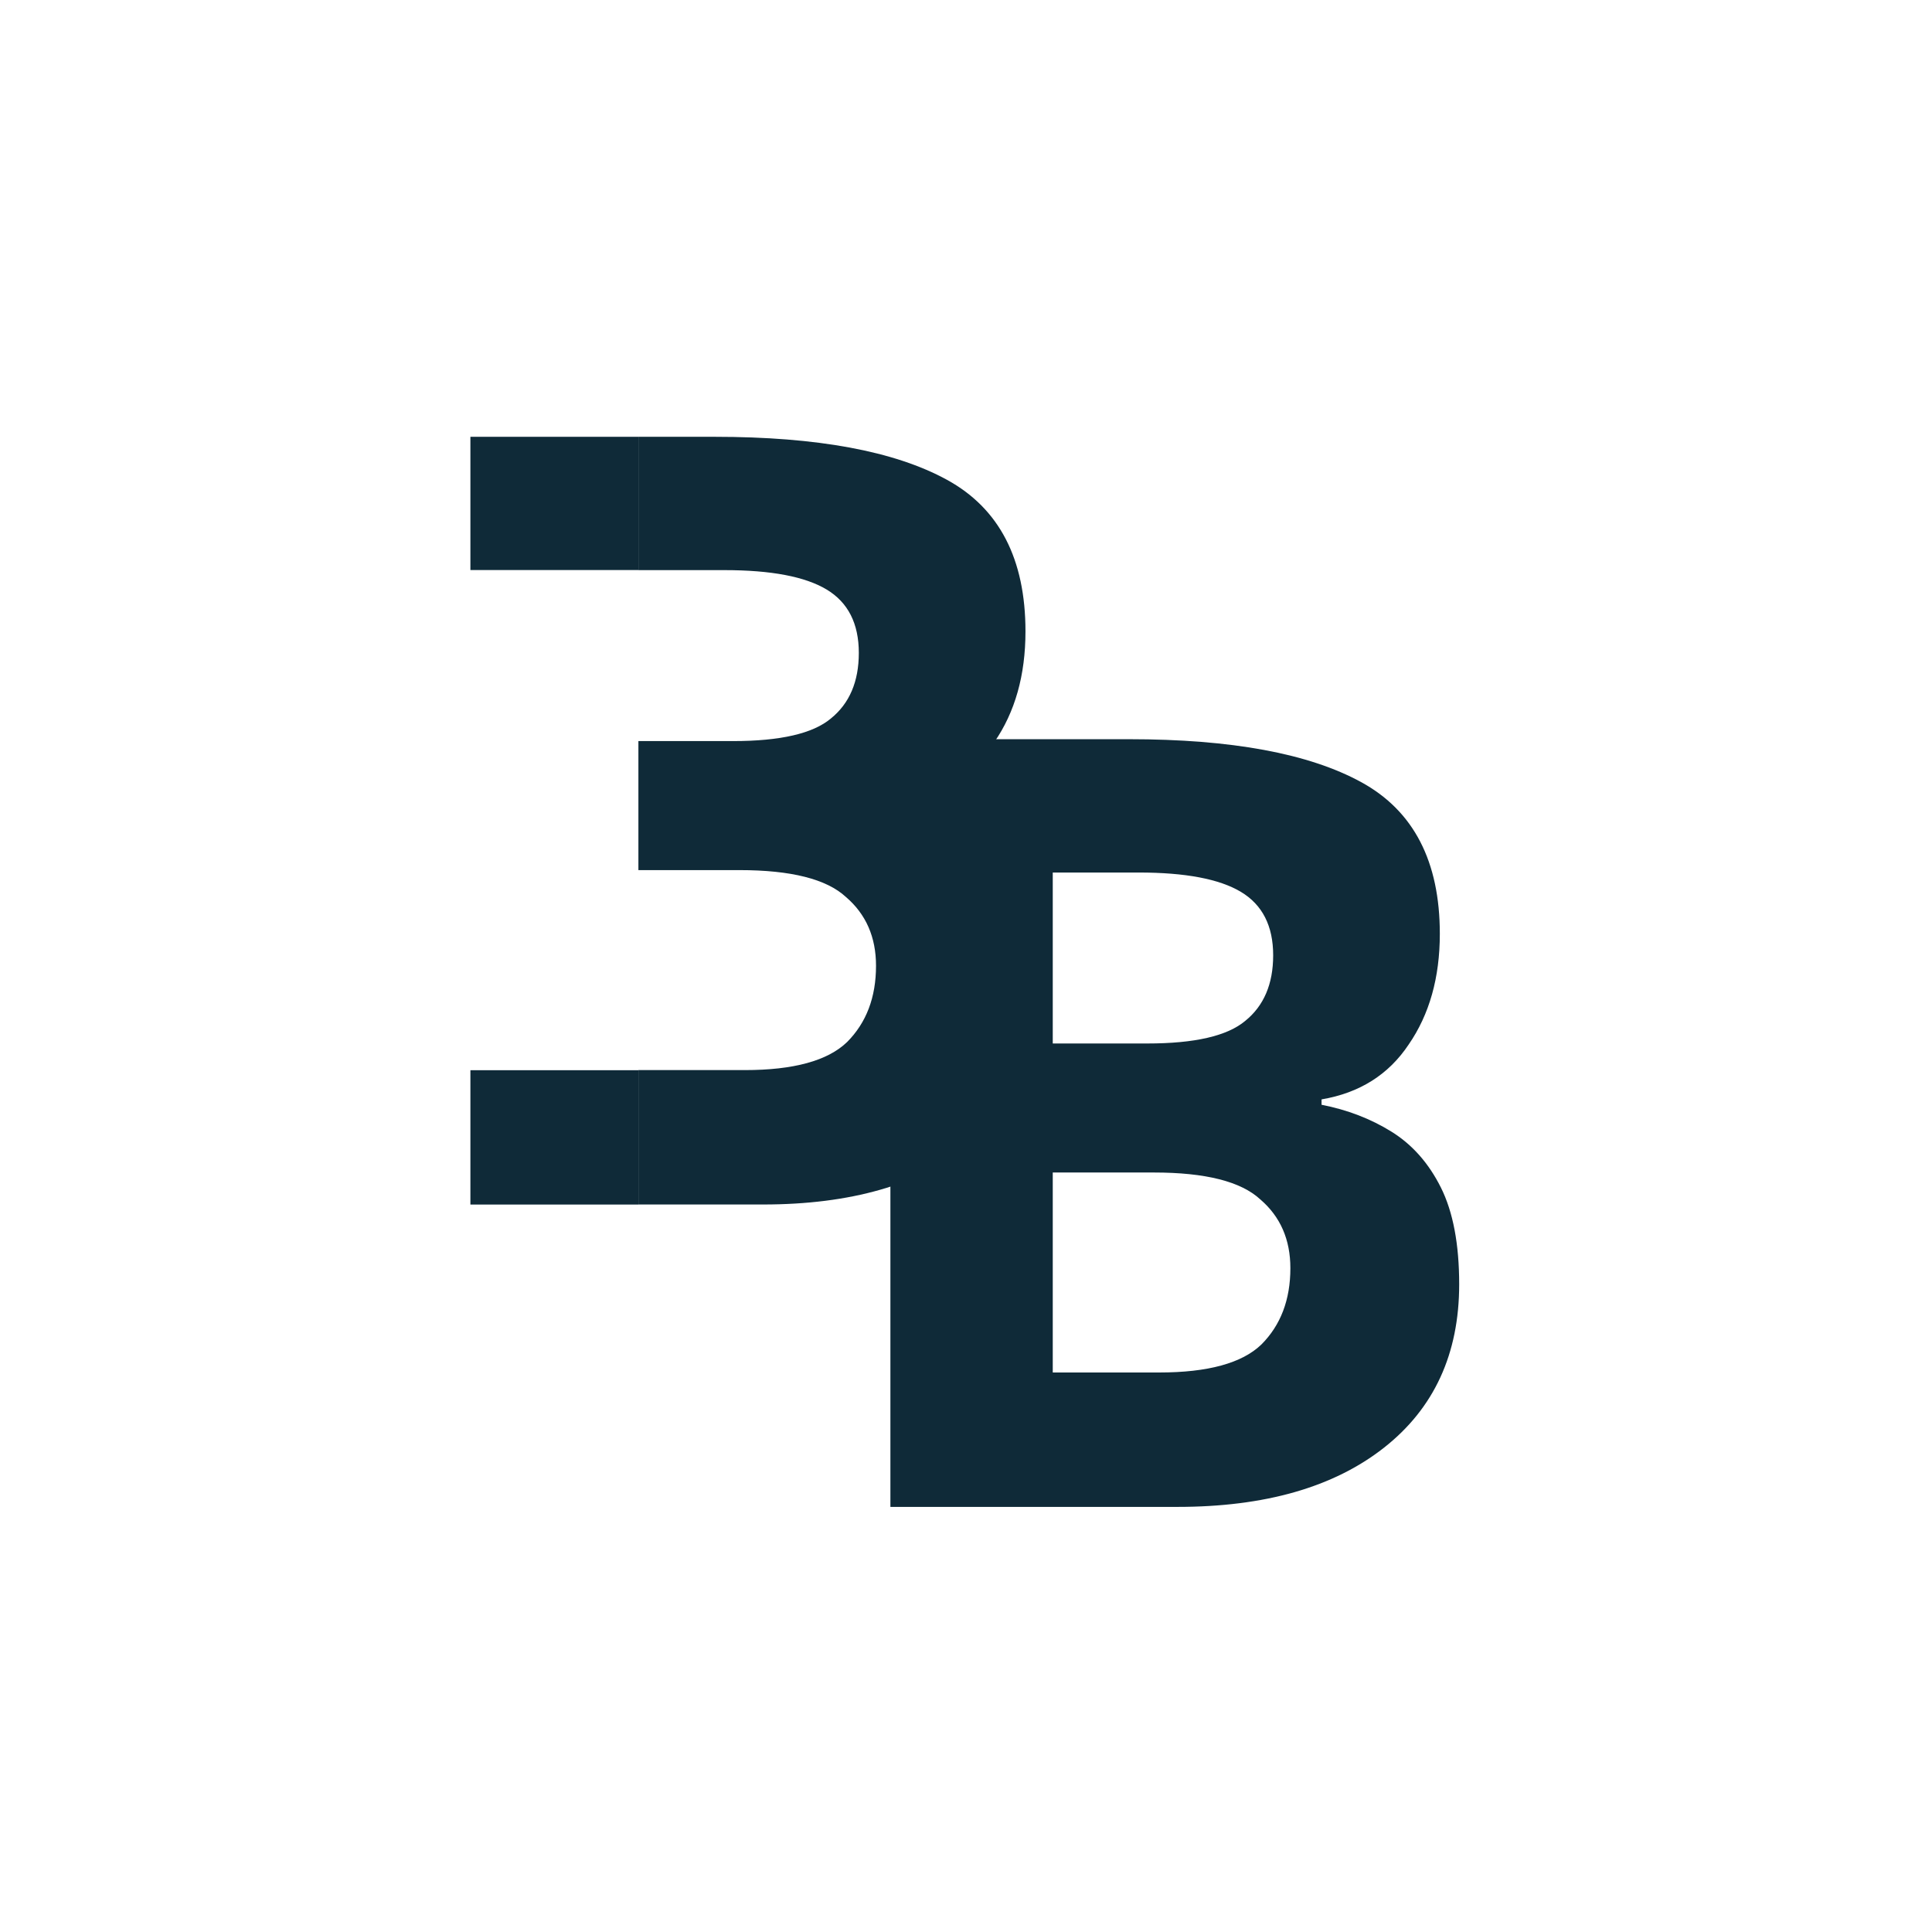 <svg width="115" height="115" viewBox="0 0 115 115" fill="none" xmlns="http://www.w3.org/2000/svg">
<rect width="115" height="115" fill="white"/>
<path d="M67.208 44C73.309 44 77.917 44.853 81.032 46.56C84.147 48.267 85.704 51.275 85.704 55.584C85.704 58.187 85.085 60.384 83.848 62.176C82.653 63.968 80.925 65.056 78.664 65.44V65.76C80.2 66.059 81.587 66.592 82.824 67.36C84.061 68.128 85.043 69.237 85.768 70.688C86.493 72.139 86.856 74.059 86.856 76.448C86.856 80.587 85.363 83.829 82.376 86.176C79.389 88.523 75.293 89.696 70.088 89.696H53V44H67.208ZM68.296 62.112C71.112 62.112 73.053 61.664 74.12 60.768C75.229 59.872 75.784 58.571 75.784 56.864C75.784 55.115 75.144 53.856 73.864 53.088C72.584 52.32 70.557 51.936 67.784 51.936H62.664V62.112H68.296ZM62.664 69.792V81.696H69C71.901 81.696 73.928 81.141 75.08 80.032C76.232 78.88 76.808 77.365 76.808 75.488C76.808 73.781 76.211 72.416 75.016 71.392C73.864 70.325 71.752 69.792 68.68 69.792H62.664Z" fill="#0F2A38"/>
<path d="M42.544 26C48.645 26 53.253 26.853 56.368 28.56C59.483 30.267 61.04 33.275 61.04 37.584C61.04 40.187 60.421 42.384 59.184 44.176C57.989 45.968 56.261 47.056 54 47.44V47.76C55.536 48.059 56.923 48.592 58.16 49.36C59.397 50.128 60.379 51.237 61.104 52.688C61.829 54.139 62.192 56.059 62.192 58.448C62.192 62.587 60.699 65.829 57.712 68.176C54.725 70.523 50.629 71.696 45.424 71.696H38V51.792V26H42.544ZM43.632 44.112C46.448 44.112 48.389 43.664 49.456 42.768C50.565 41.872 51.12 40.571 51.12 38.864C51.12 37.115 50.48 35.856 49.2 35.088C47.92 34.32 45.893 33.936 43.12 33.936H38V44.112H43.632ZM38 51.792V63.696H44.336C47.237 63.696 49.264 63.141 50.416 62.032C51.568 60.88 52.144 59.365 52.144 57.488C52.144 55.781 51.547 54.416 50.352 53.392C49.2 52.325 47.088 51.792 44.016 51.792H38Z" fill="#0F2A38"/>
<path d="M28 26H38V33.931H28V26Z" fill="#0F2A38"/>
<path d="M28 63.703H38V71.699H28V63.703Z" fill="#0F2A38"/>
</svg>
